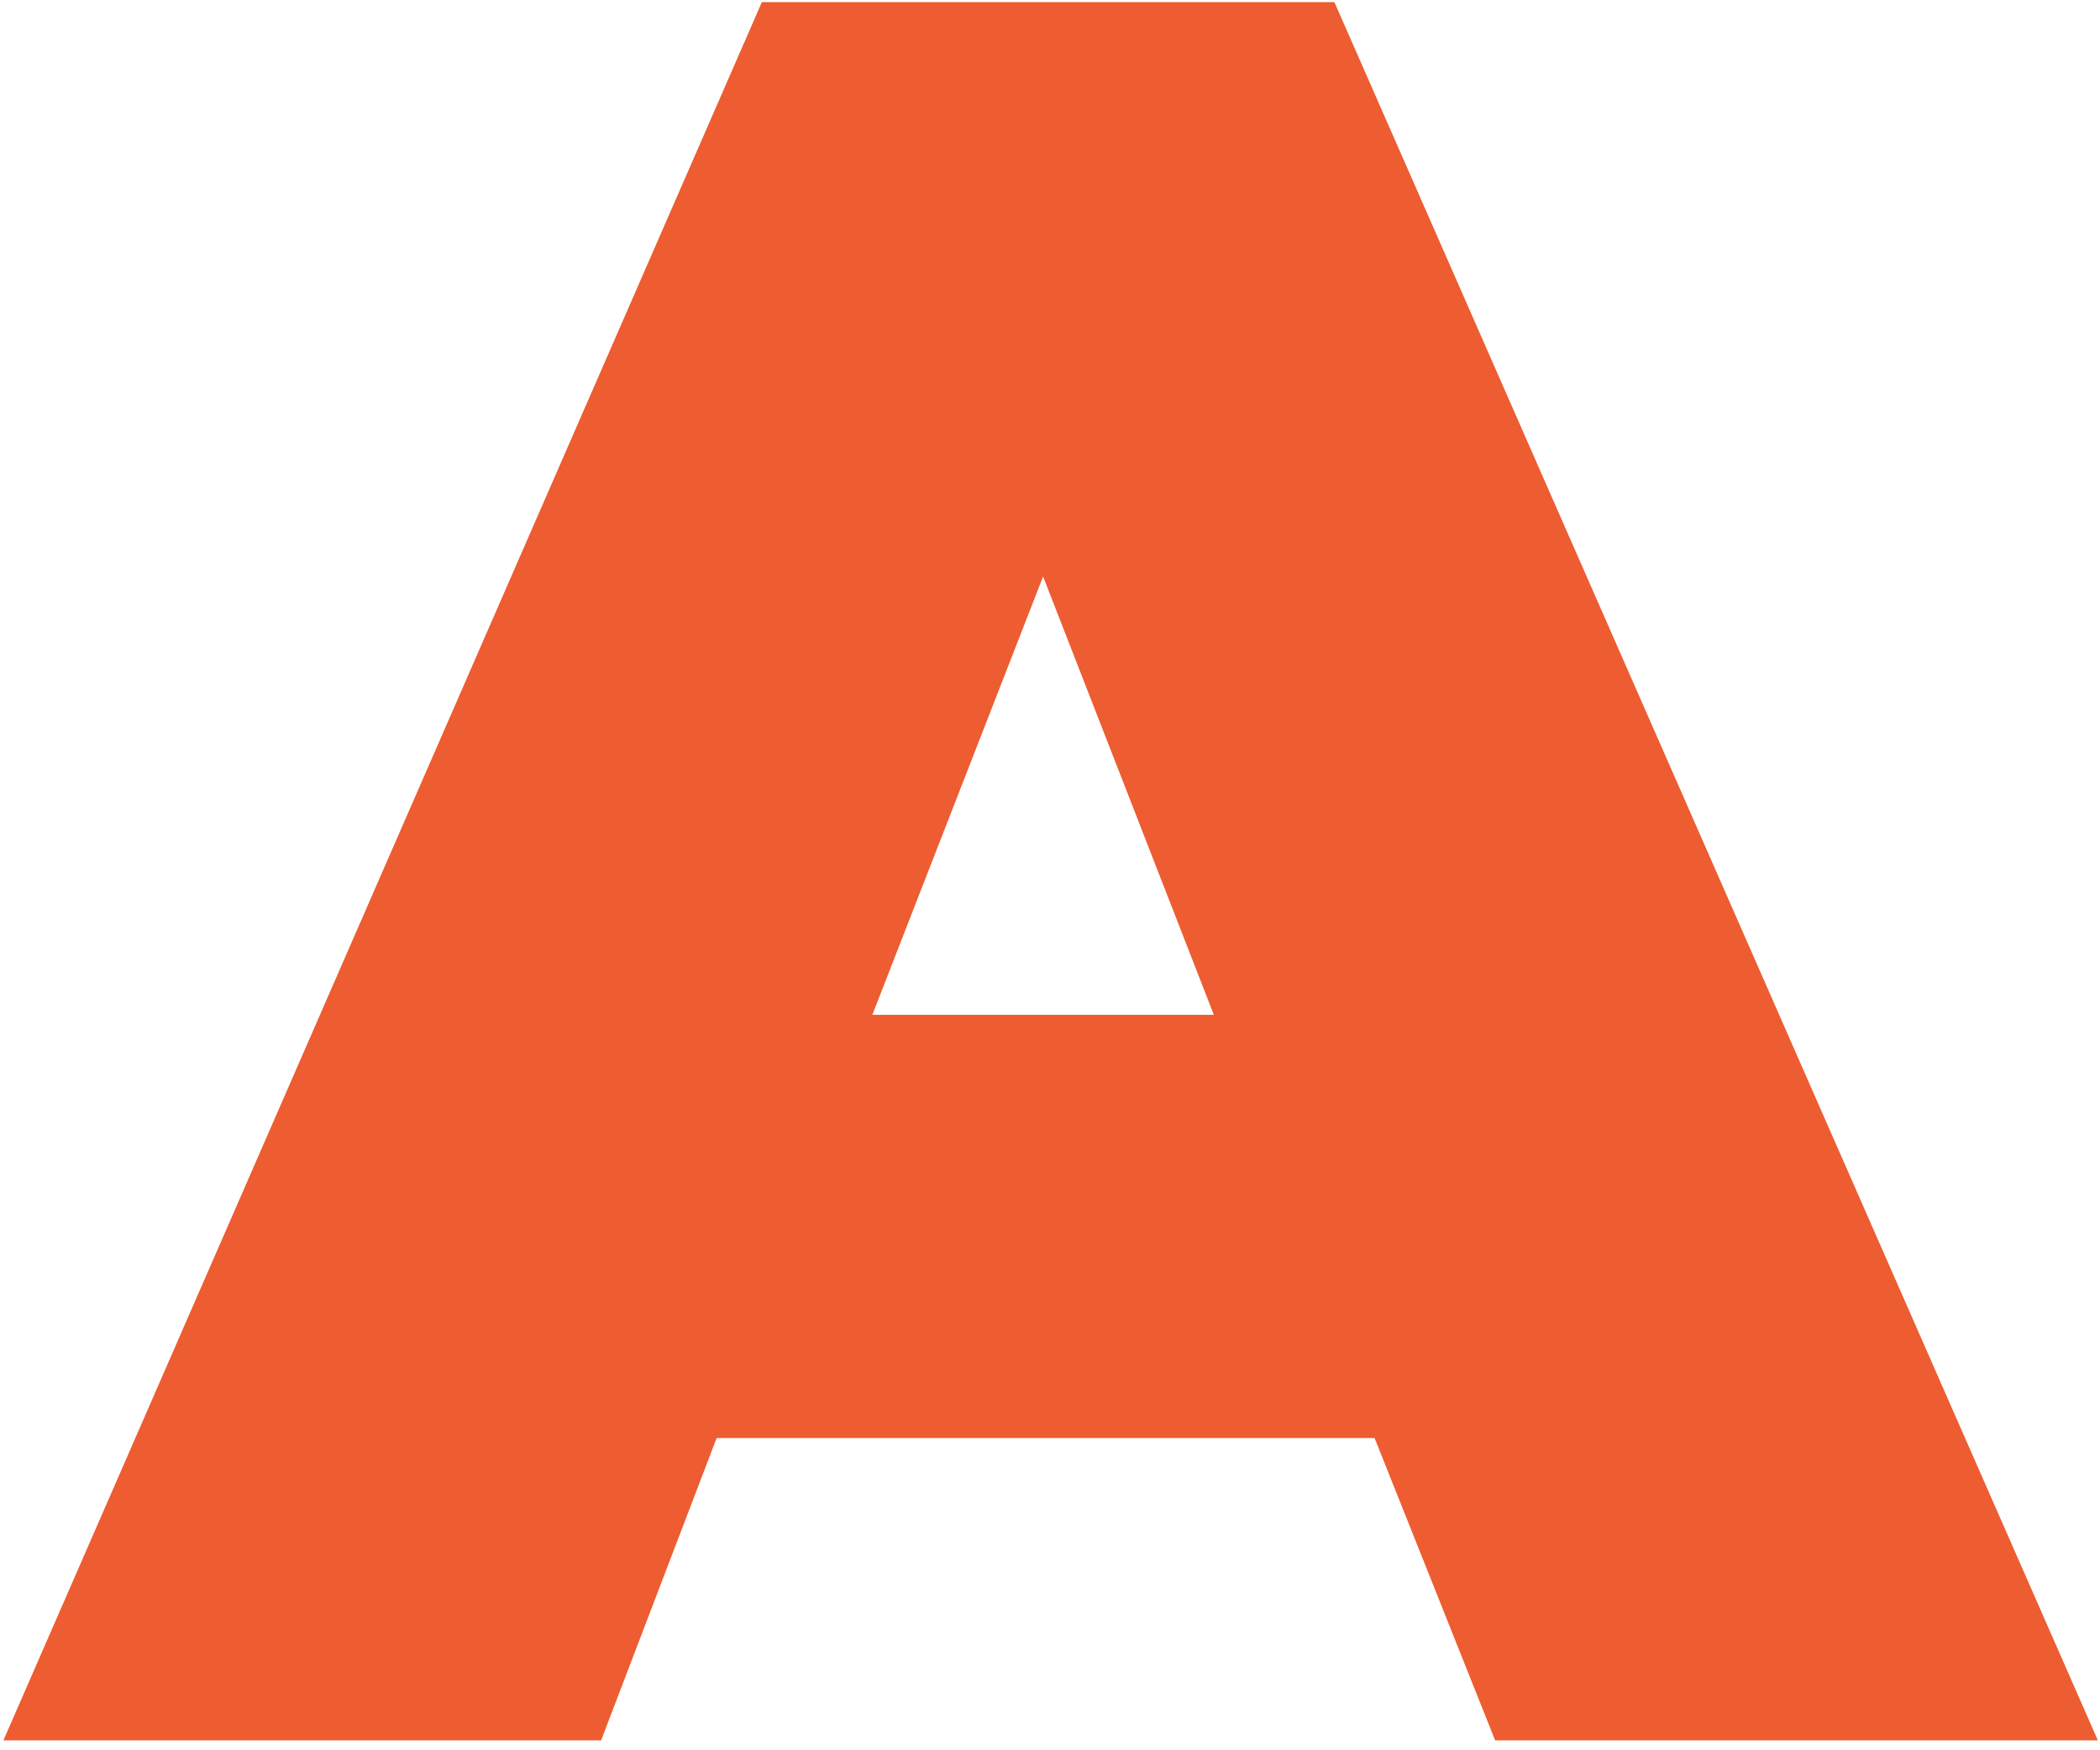<?xml version="1.0" encoding="UTF-8"?> <svg xmlns="http://www.w3.org/2000/svg" width="168" height="140" viewBox="0 0 168 140" fill="none"> <path d="M109.967 115.026H57.33L48.089 139.206H0.273L60.947 0.172H106.753L167.828 139.206H119.611L109.967 115.026ZM97.109 81.175L83.448 46.114L69.786 81.175H97.109Z" fill="#EE5C31"></path> </svg> 
